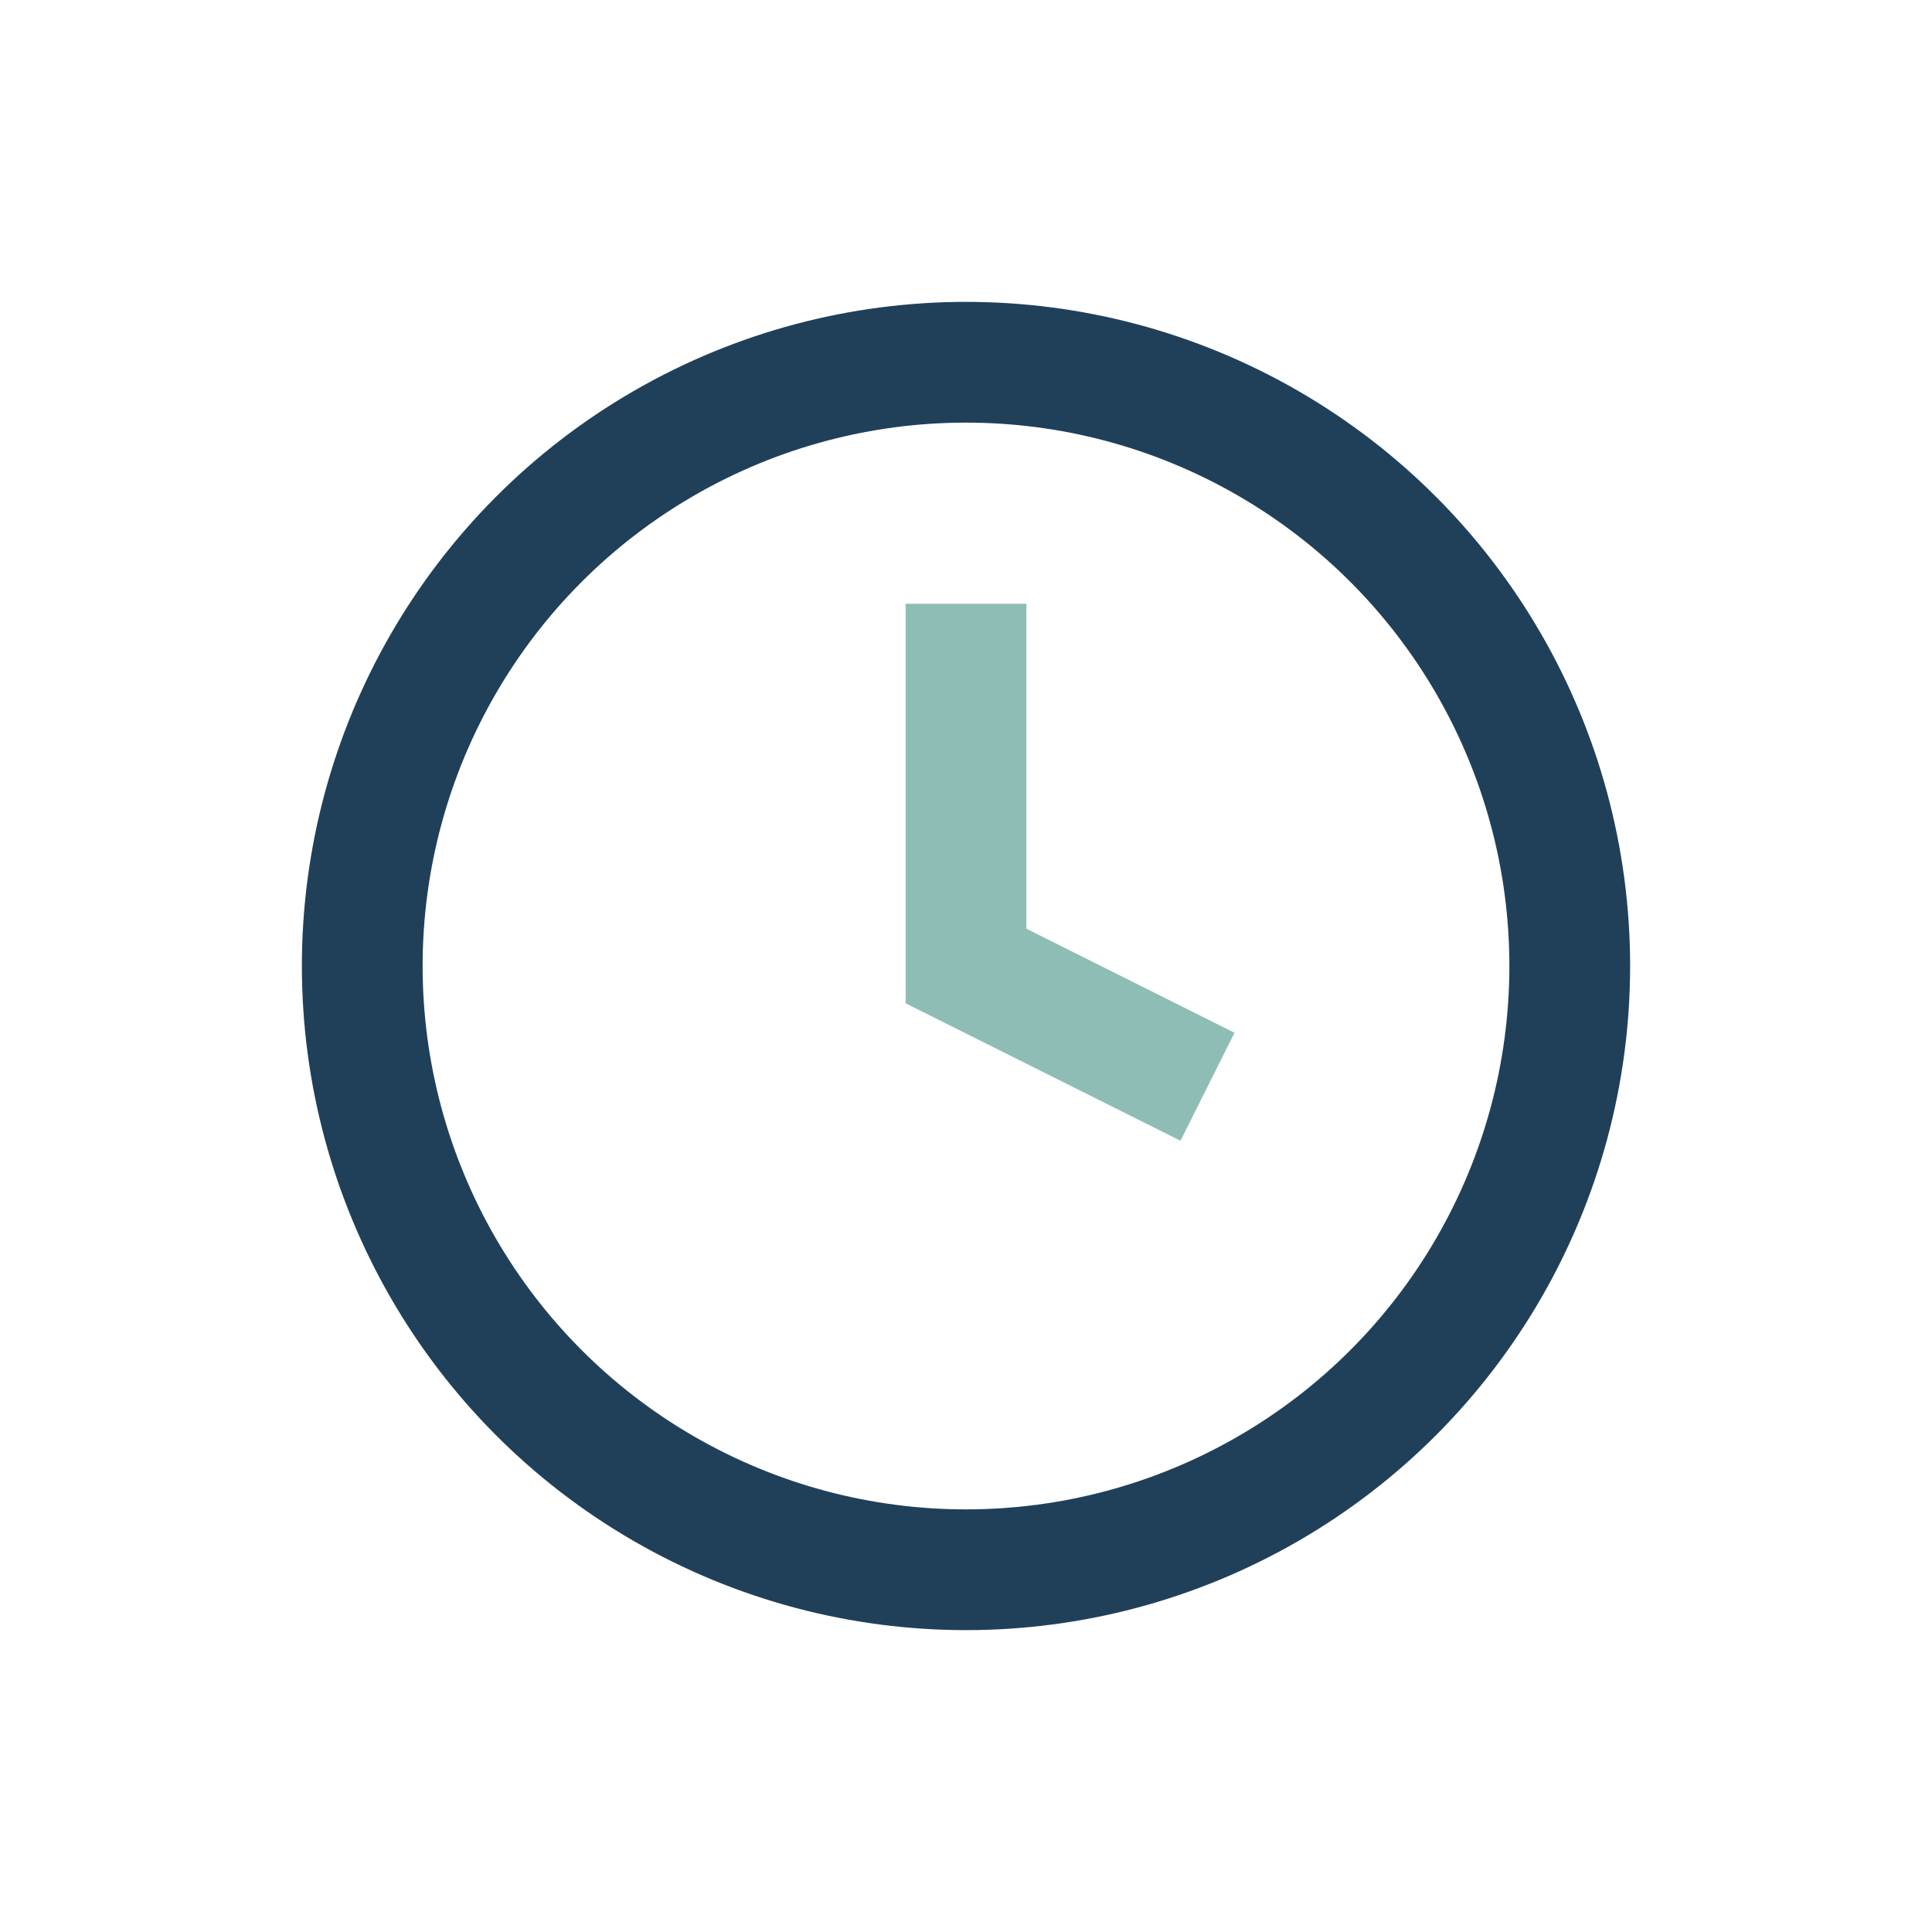 <?xml version="1.0" encoding="UTF-8"?>
<svg xmlns="http://www.w3.org/2000/svg" width="32" height="32" viewBox="0 0 32 32"><circle cx="16" cy="16" r="10" fill="none" stroke="#20405A" stroke-width="2"/><path d="M16 10v6l4 2" fill="none" stroke="#8EBDB6" stroke-width="2"/></svg>